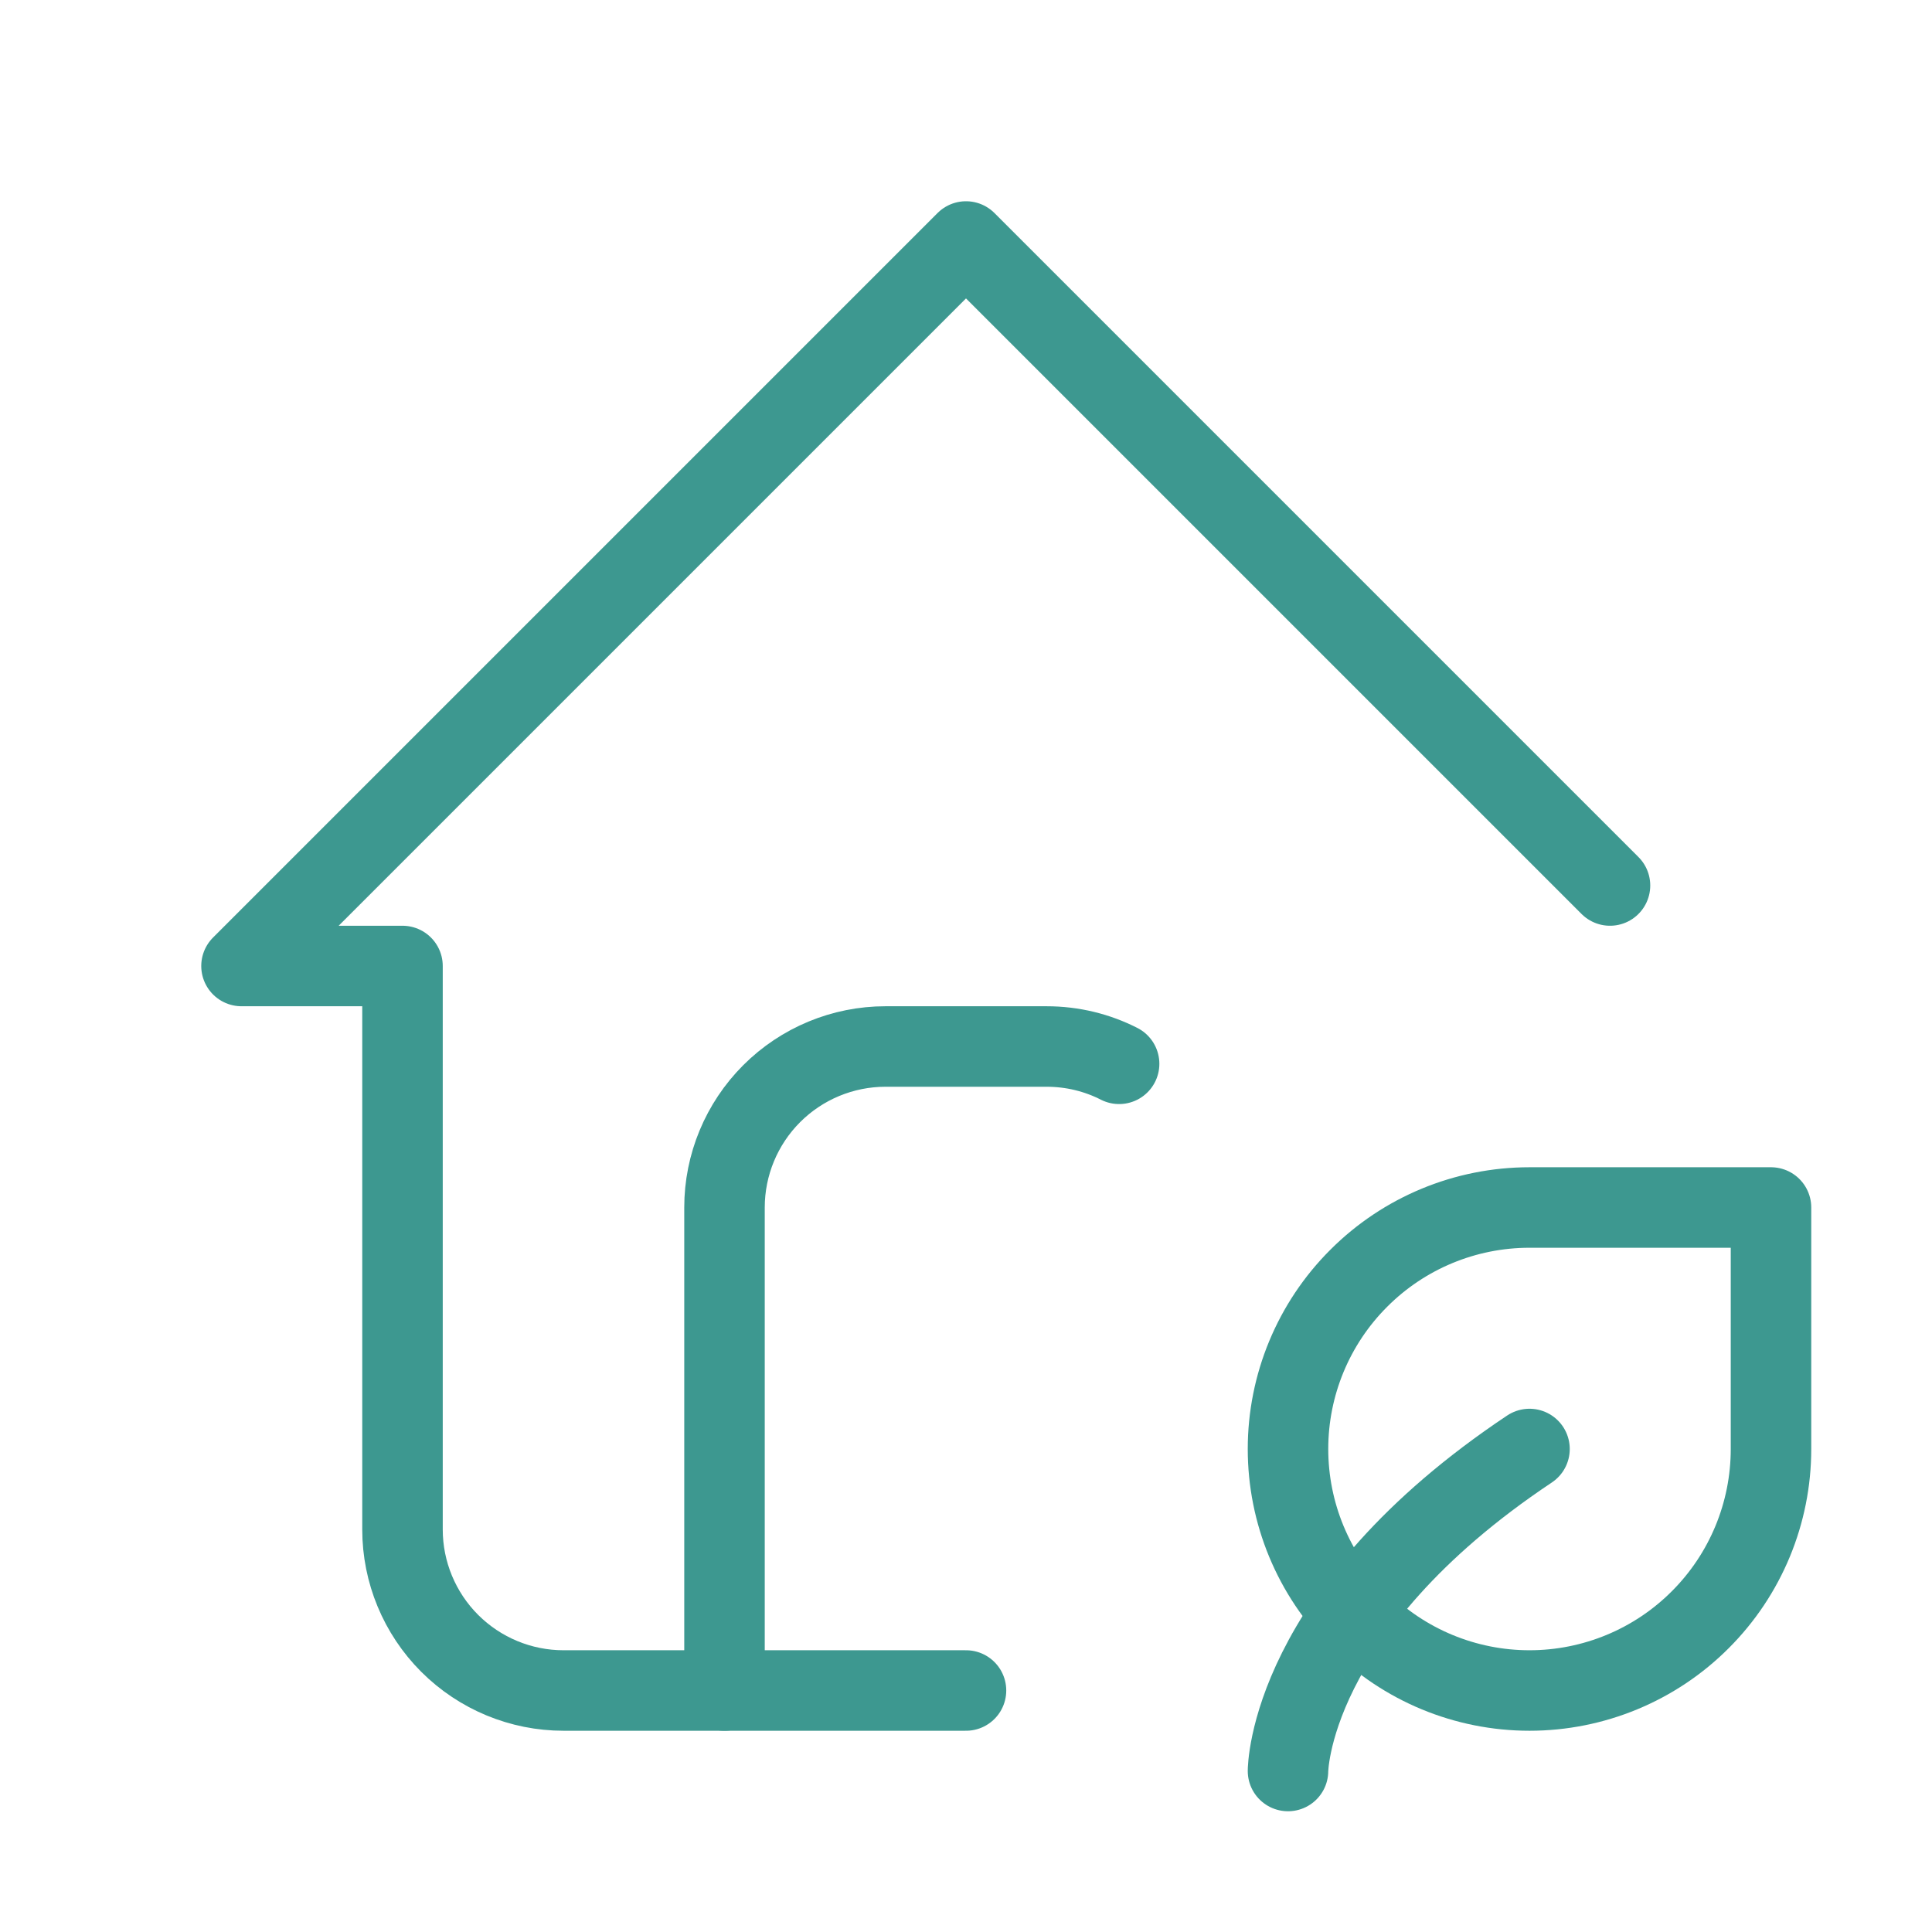 <svg width="24" height="24" viewBox="0 0 24 24" fill="none" xmlns="http://www.w3.org/2000/svg">
<path id="Vector" d="M20 11L12 3L3 12H5V19C5 19.53 5.211 20.039 5.586 20.414C5.961 20.789 6.47 21 7 21H12" stroke="#3D9890" stroke-linecap="round" stroke-linejoin="round"/>
<path id="Vector_2" d="M9 21V15C9 14.47 9.211 13.961 9.586 13.586C9.961 13.211 10.47 13 11 13H13C13.325 13 13.631 13.077 13.902 13.215" stroke="#3D9890" stroke-linecap="round" stroke-linejoin="round"/>
<path id="Vector_3" d="M16 22C16 22 16 20 19 18" stroke="#3D9890" stroke-linecap="round" stroke-linejoin="round"/>
<path id="Vector_4" d="M19 21C18.204 21 17.441 20.684 16.879 20.121C16.316 19.559 16 18.796 16 18C16 17.204 16.316 16.441 16.879 15.879C17.441 15.316 18.204 15 19 15H22V18C22 18.796 21.684 19.559 21.121 20.121C20.559 20.684 19.796 21 19 21Z" stroke="#3D9890" stroke-linecap="round" stroke-linejoin="round"/>
<clipPath id="clip0_198_915">
</clipPath>
</svg>
